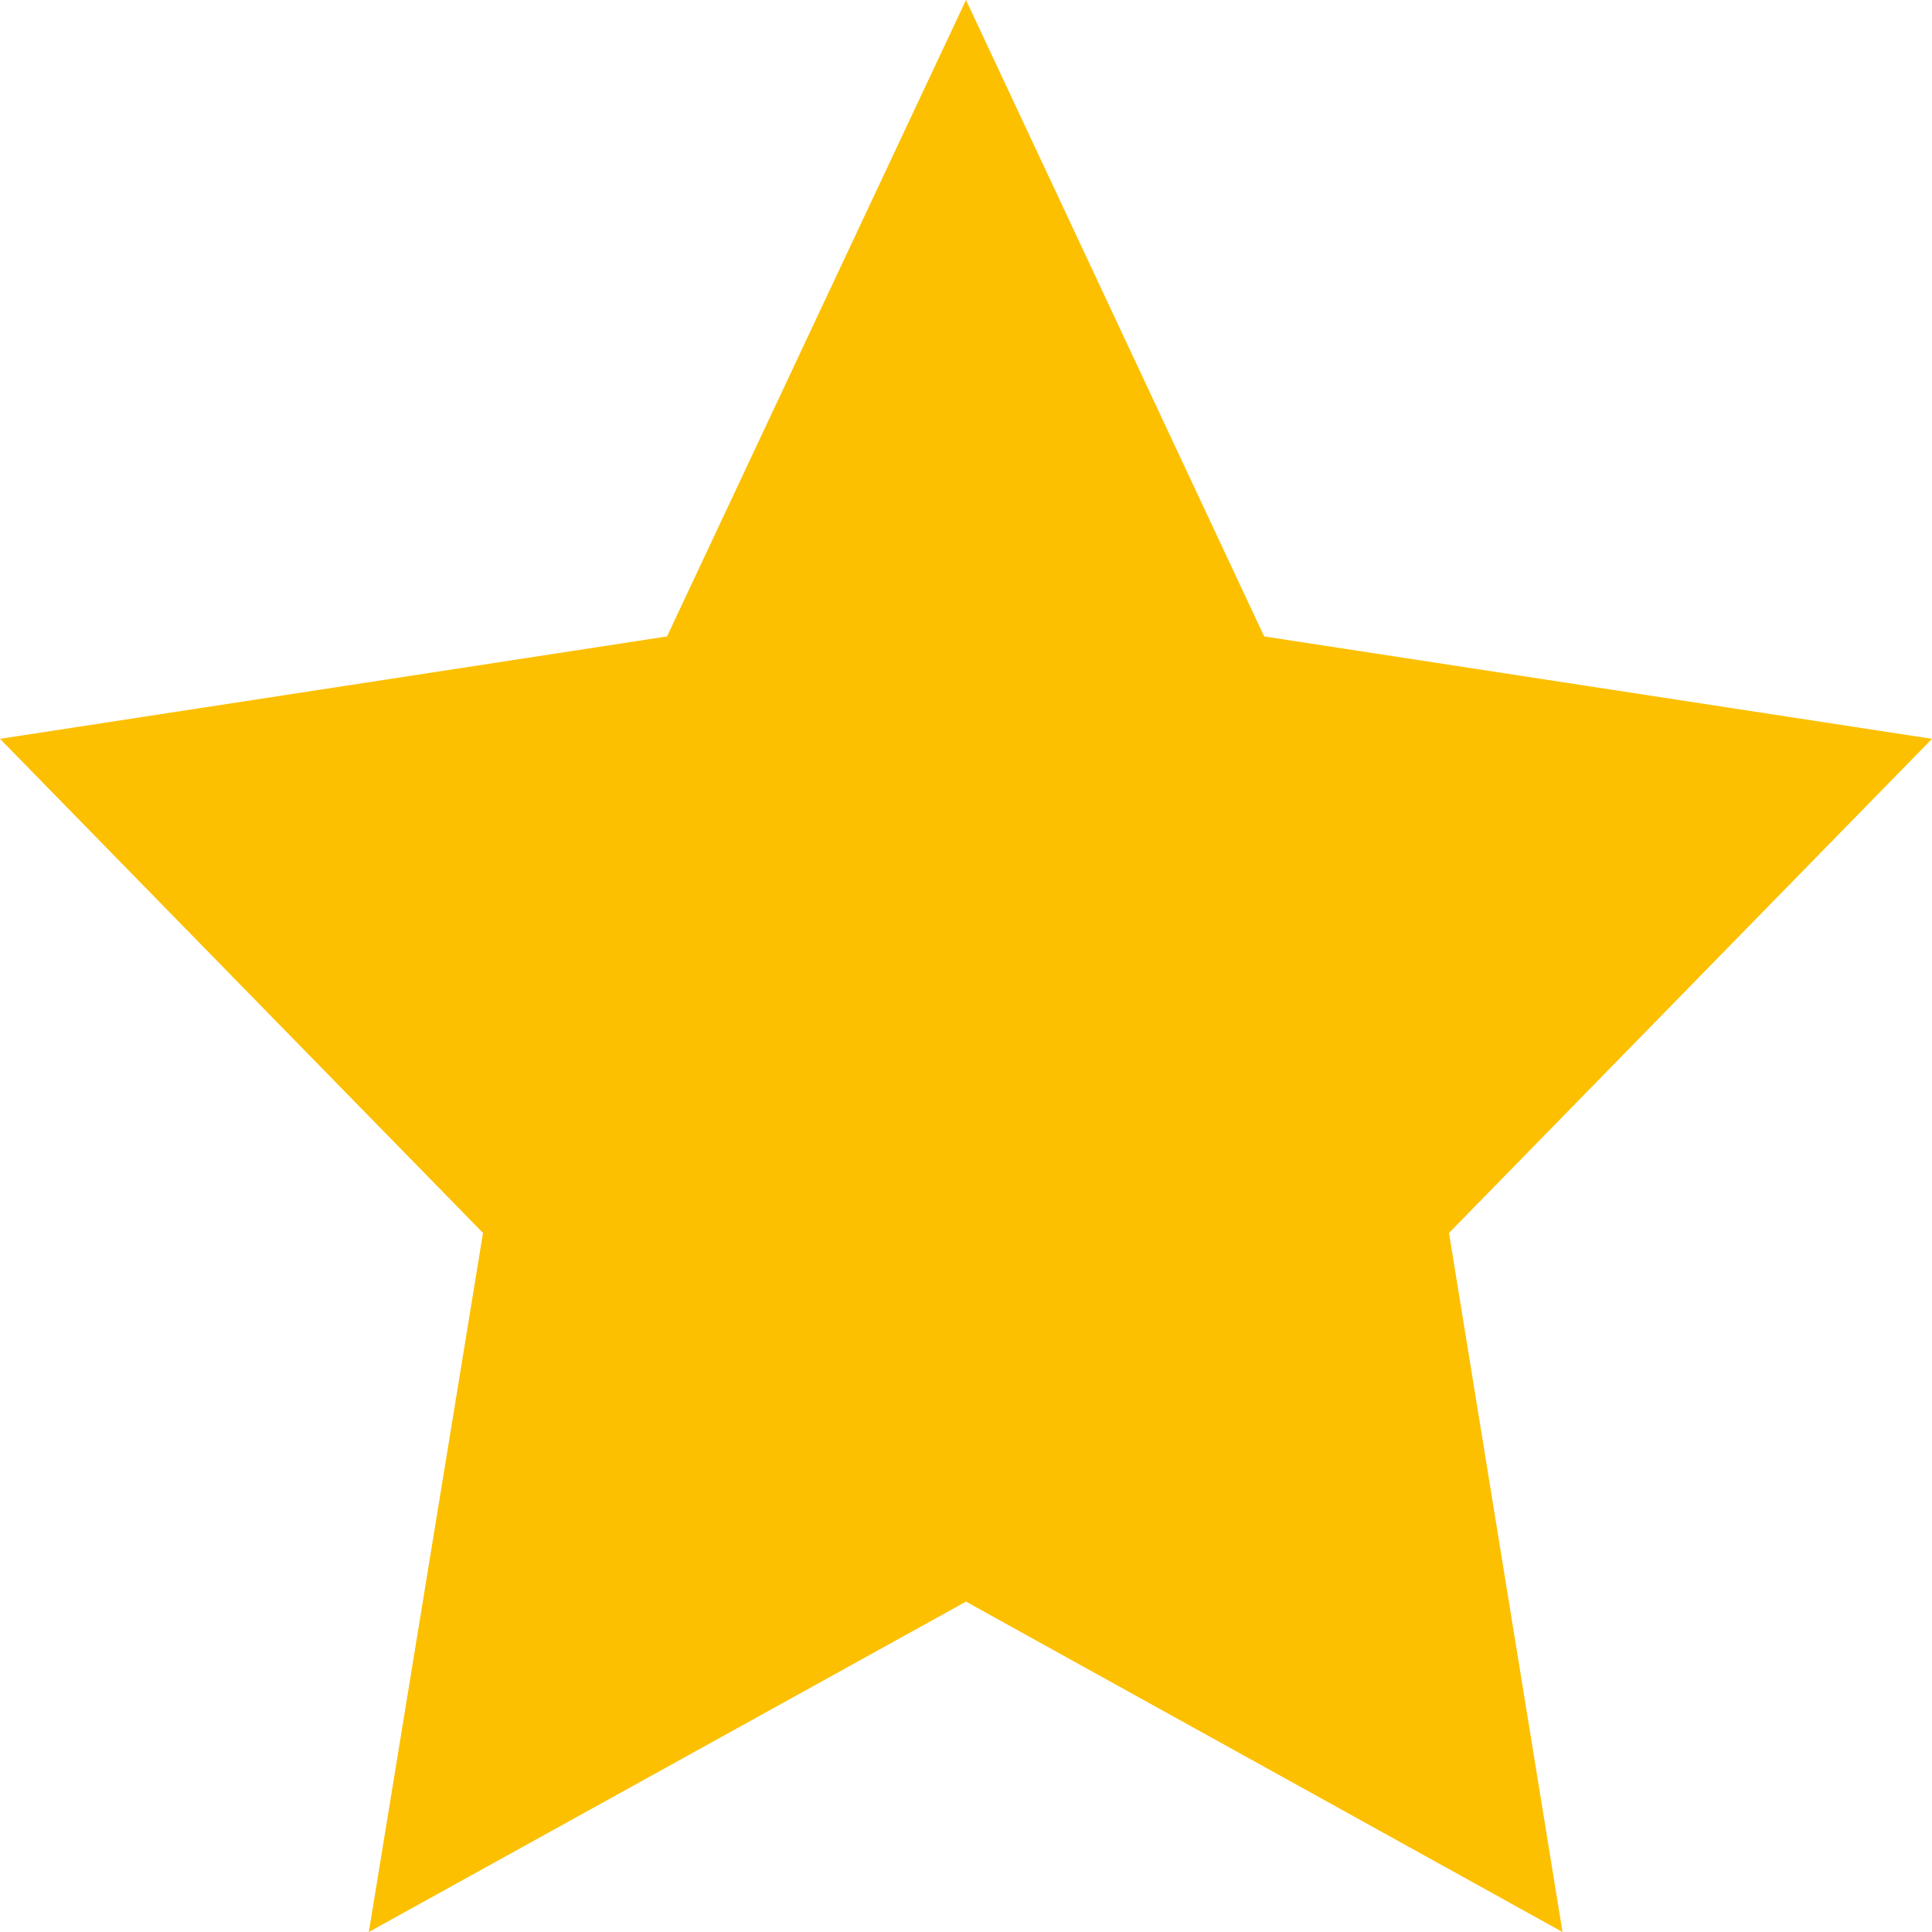 <svg width="12" height="12" viewBox="0 0 12 12" fill="none" xmlns="http://www.w3.org/2000/svg">
    <path d="M6 0L7.852 3.953L12 4.589L9 7.658L9.705 12L6 9.948L2.291 12L3 7.658L0 4.589L4.143 3.953L6 0Z" fill="#FCC000"/>
</svg>
